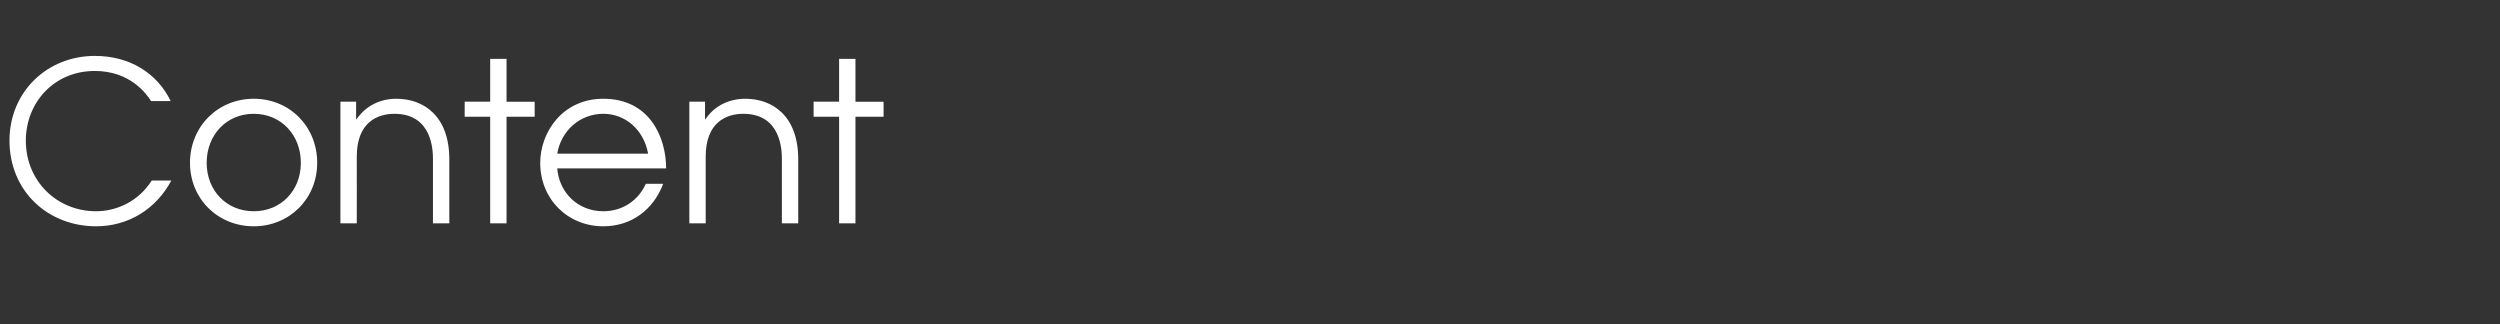 <?xml version="1.0" standalone="no"?><!DOCTYPE svg PUBLIC "-//W3C//DTD SVG 1.1//EN" "http://www.w3.org/Graphics/SVG/1.1/DTD/svg11.dtd"><svg xmlns="http://www.w3.org/2000/svg" version="1.1" width="764.5px" height="99.1px" viewBox="0 -18 764.5 99.1" style="top:-18px"><rect x="0" y="-18" width="764.5" height="99.1" fill="#333333" stroke="none"/><desc>Content</desc><defs/><g id="Polygon4269"><path d="m46.2 12.9c-1.4-2.2-6.4-9.2-17.2-9.2C16.4 3.7 7.9 13.5 7.9 25c0 12.4 9.5 21.6 21.5 21.6c6.1 0 12.9-2.9 17-9.4h6c-4.7 8.8-13.2 14-23 14C14.6 51.2 2.9 40.4 2.9 25C2.9 10.1 14.4-.9 29-.9c10.4 0 18.9 5 23.2 13.8h-6zM97 31.8c0 11-8.5 19.4-19.4 19.4c-11 0-19.5-8.4-19.5-19.4c0-11.1 8.5-19.6 19.5-19.6c11 0 19.4 8.5 19.4 19.6zm-33.8 0c0 8.4 6 14.8 14.4 14.8C86 46.6 92 40.2 92 31.8c0-8.5-6-15-14.4-15c-8.4 0-14.4 6.5-14.4 15zm40.9-18.7h4.8v5.4h.1c2.9-4.2 7.3-6.3 12.2-6.3c8.4 0 16.2 5.3 16.2 18.5c.03.04 0 19.6 0 19.6h-5V30.7c0-2.7-.2-13.9-11.8-13.9c-5.2 0-11.5 2.6-11.5 13.1c.04.02 0 20.4 0 20.4h-5V13.1zm45.8 4.6h-7.8v-4.6h7.8V0h5v13.1h8.6v4.6h-8.6v32.6h-5V17.7zm20.5 15.8c.6 7.4 6.3 13.1 14.1 13.1c5.9 0 10.7-3.3 13-8.4h5.3c-3 8-9.8 13-18.3 13c-10.9 0-19.3-8.3-19.3-19.4c0-9.2 6.7-19.6 19.3-19.6c14.1 0 19.2 11.7 19.2 21.3h-33.3zm27.8-4.5c-1.4-7.6-7.2-12.2-13.7-12.2c-7.1 0-12.9 5.1-14.1 12.2h27.8zm12.6-15.9h4.8v5.4h.1c2.8-4.2 7.3-6.3 12.2-6.3c8.4 0 16.2 5.3 16.2 18.5c.02.04 0 19.6 0 19.6h-5V30.7c0-2.7-.2-13.9-11.8-13.9c-5.2 0-11.5 2.6-11.5 13.1c.03.02 0 20.4 0 20.4h-5V13.1zm45.8 4.6h-7.8v-4.6h7.8V0h5v13.1h8.6v4.6h-8.6v32.6h-5V17.7z" stroke="none" fill="#fff"/></g></svg>